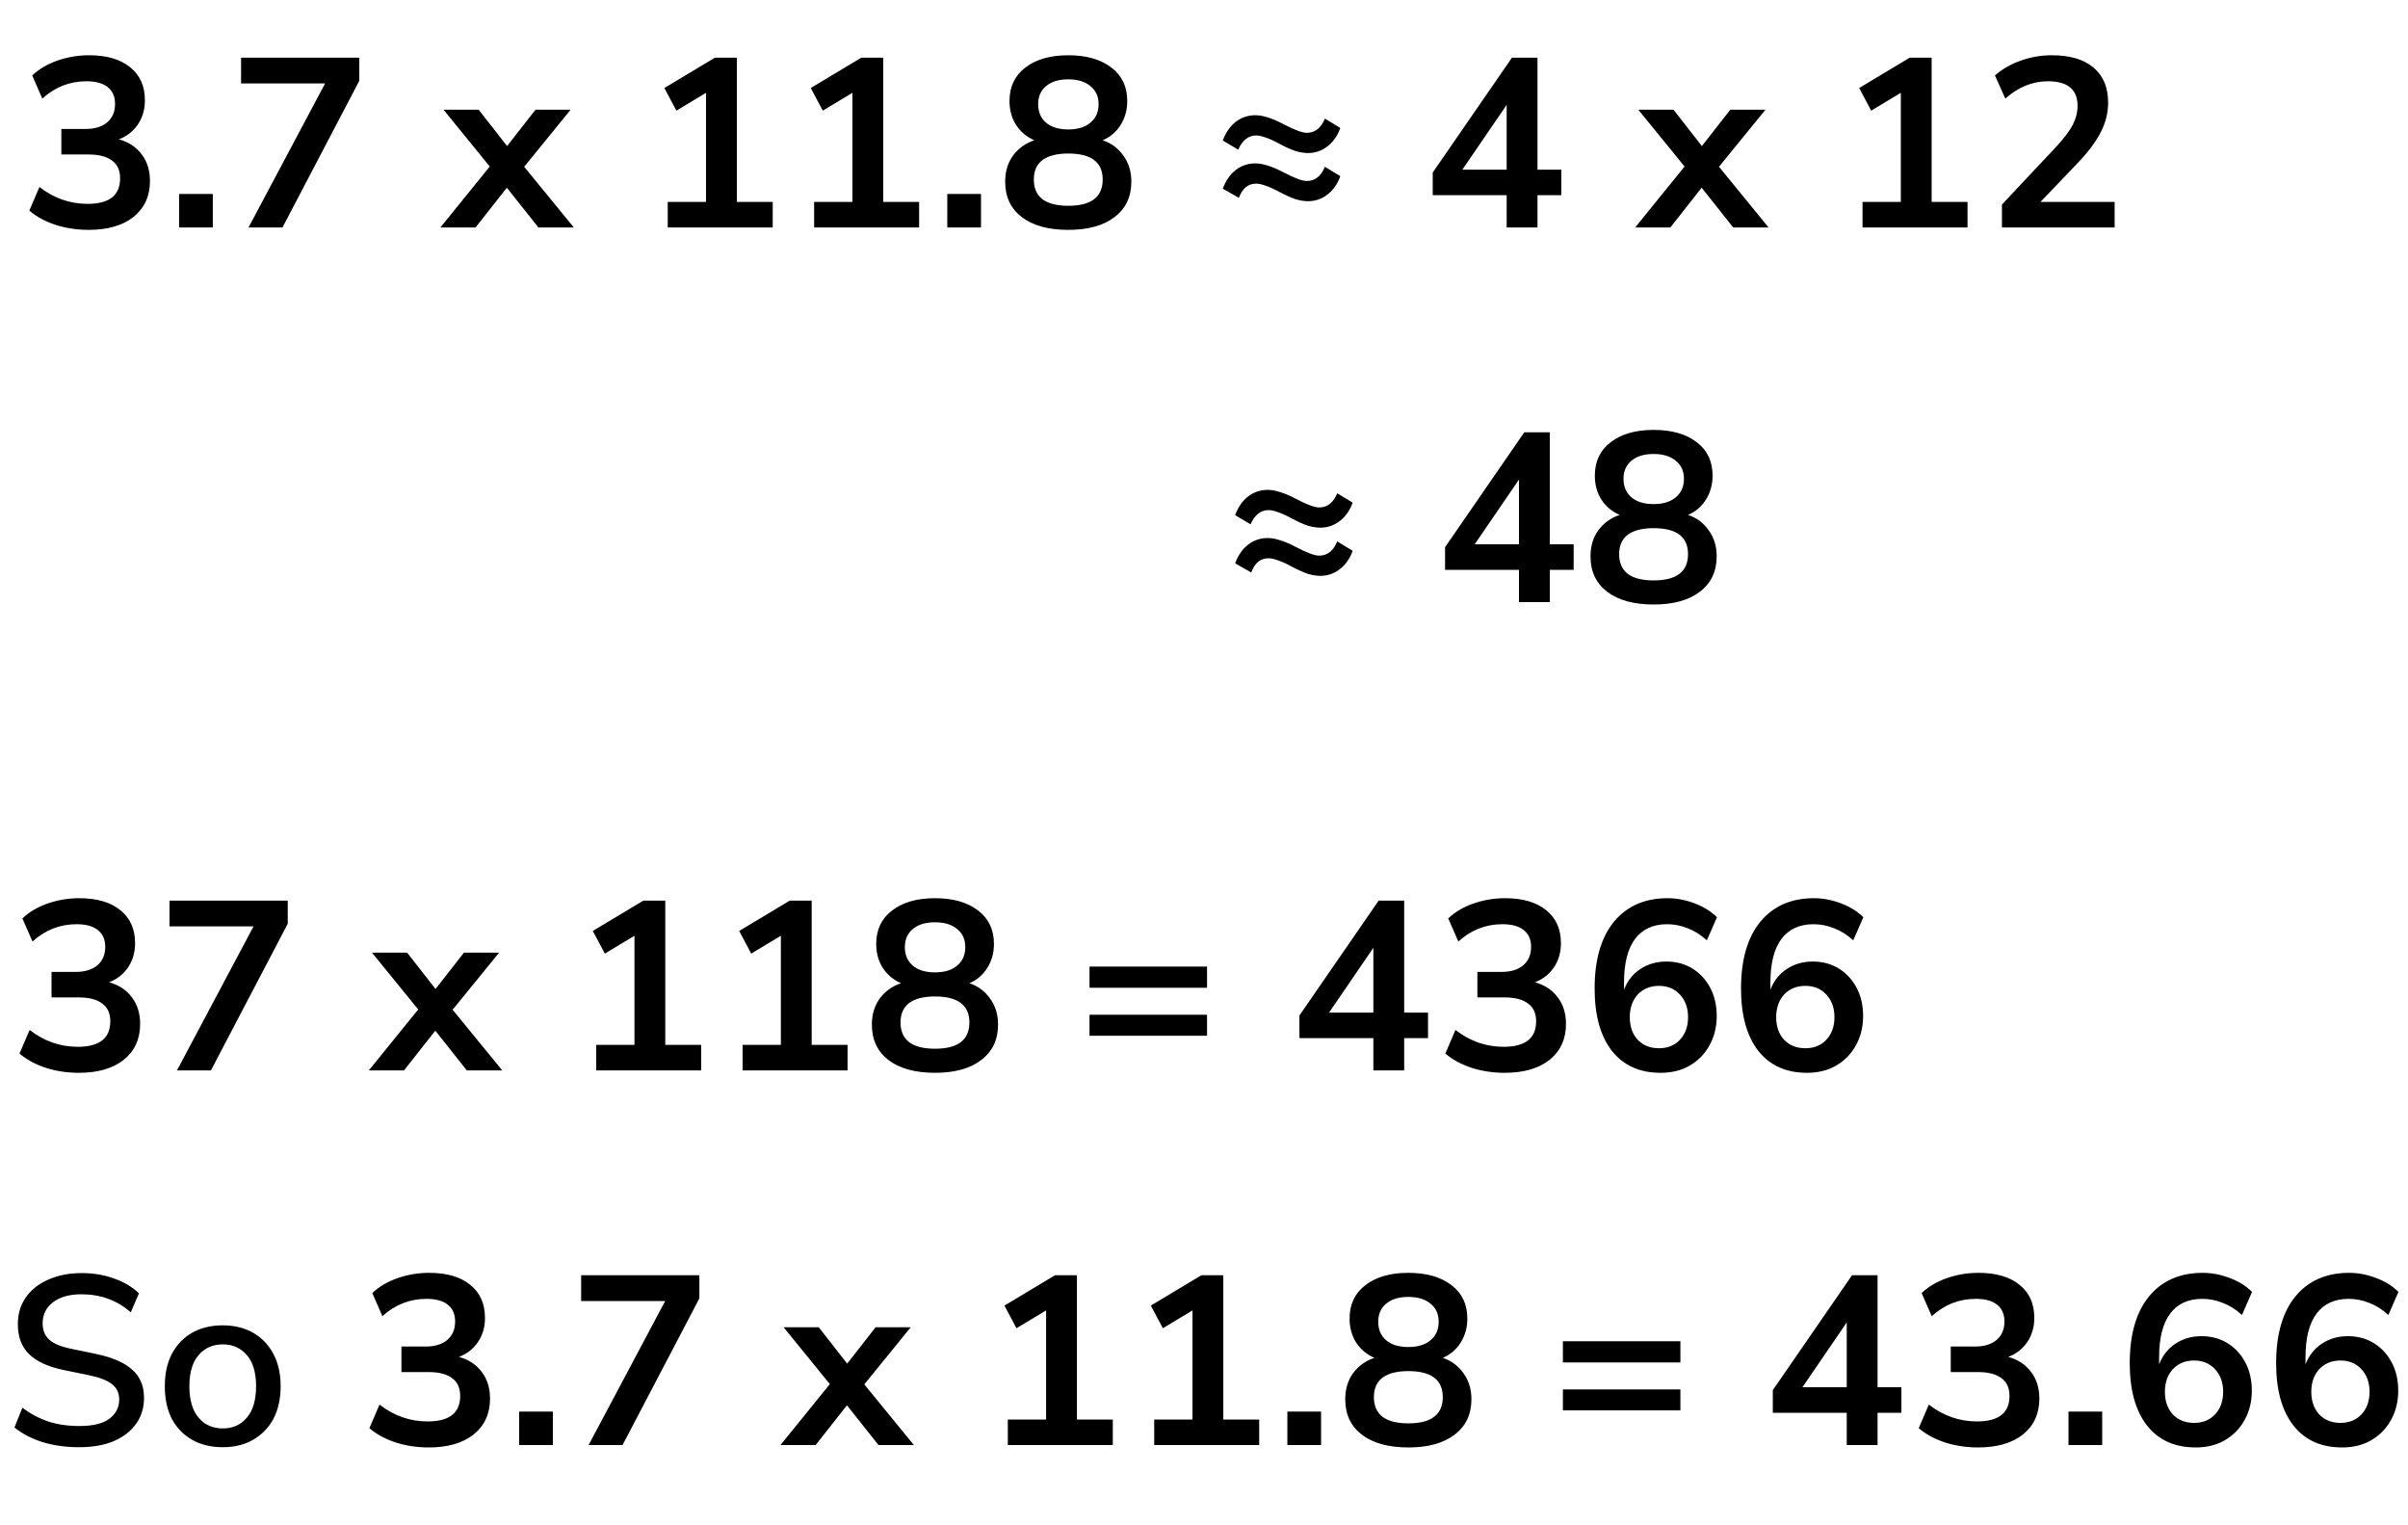 <?xml version="1.0" encoding="UTF-8"?> <svg xmlns="http://www.w3.org/2000/svg" width="180" height="114" viewBox="0 0 180 114" fill="none"><path d="M6.62 17.18C5.756 17.18 4.928 17.054 4.136 16.802C3.356 16.538 2.708 16.184 2.192 15.74L2.948 13.976C4.028 14.816 5.228 15.236 6.548 15.236C8.168 15.236 8.978 14.6 8.978 13.328C8.978 12.728 8.774 12.284 8.366 11.996C7.97 11.696 7.388 11.546 6.62 11.546H4.586V9.638H6.404C7.076 9.638 7.61 9.476 8.006 9.152C8.402 8.816 8.6 8.354 8.6 7.766C8.6 7.214 8.414 6.794 8.042 6.506C7.682 6.218 7.154 6.074 6.458 6.074C5.21 6.074 4.112 6.506 3.164 7.37L2.408 5.642C2.912 5.162 3.542 4.79 4.298 4.526C5.054 4.262 5.84 4.13 6.656 4.13C7.976 4.13 9.002 4.43 9.734 5.03C10.466 5.618 10.832 6.44 10.832 7.496C10.832 8.18 10.658 8.78 10.31 9.296C9.962 9.812 9.488 10.184 8.888 10.412C9.62 10.616 10.19 10.994 10.598 11.546C11.006 12.086 11.21 12.746 11.21 13.526C11.21 14.654 10.802 15.548 9.986 16.208C9.17 16.856 8.048 17.18 6.62 17.18ZM13.387 17V14.498H15.907V17H13.387ZM18.578 17L24.302 6.236H18.02V4.31H26.858V6.038L21.116 17H18.578ZM32.92 17L36.61 12.446L33.154 8.198H35.782L37.906 10.916L40.03 8.198H42.658L39.184 12.464L42.892 17H40.246L37.888 14.03L35.548 17H32.92ZM49.914 17V15.092H52.776V6.938L50.562 8.27L49.662 6.578L53.442 4.31H55.08V15.092H57.762V17H49.914ZM60.857 17V15.092H63.719V6.938L61.505 8.27L60.605 6.578L64.385 4.31H66.023V15.092H68.705V17H60.857ZM70.81 17V14.498H73.33V17H70.81ZM79.853 17.18C78.377 17.18 77.219 16.862 76.379 16.226C75.551 15.59 75.137 14.708 75.137 13.58C75.137 12.812 75.335 12.158 75.731 11.618C76.139 11.078 76.667 10.7 77.315 10.484C76.739 10.232 76.283 9.848 75.947 9.332C75.623 8.816 75.461 8.222 75.461 7.55C75.461 6.482 75.857 5.648 76.649 5.048C77.441 4.436 78.509 4.13 79.853 4.13C81.209 4.13 82.283 4.436 83.075 5.048C83.867 5.648 84.263 6.482 84.263 7.55C84.263 8.222 84.095 8.822 83.759 9.35C83.435 9.866 82.991 10.244 82.427 10.484C83.075 10.7 83.591 11.084 83.975 11.636C84.371 12.176 84.569 12.824 84.569 13.58C84.569 14.708 84.149 15.59 83.309 16.226C82.481 16.862 81.329 17.18 79.853 17.18ZM79.853 9.674C80.561 9.674 81.113 9.506 81.509 9.17C81.917 8.834 82.121 8.372 82.121 7.784C82.121 7.208 81.917 6.758 81.509 6.434C81.113 6.098 80.561 5.93 79.853 5.93C79.145 5.93 78.593 6.098 78.197 6.434C77.801 6.758 77.603 7.208 77.603 7.784C77.603 8.372 77.801 8.834 78.197 9.17C78.593 9.506 79.145 9.674 79.853 9.674ZM79.853 15.38C81.569 15.38 82.427 14.726 82.427 13.418C82.427 12.122 81.569 11.474 79.853 11.474C79.013 11.474 78.371 11.636 77.927 11.96C77.495 12.284 77.279 12.77 77.279 13.418C77.279 14.066 77.495 14.558 77.927 14.894C78.371 15.218 79.013 15.38 79.853 15.38ZM97.777 11.438C97.501 11.438 97.195 11.39 96.859 11.294C96.523 11.186 96.121 11.006 95.653 10.754C95.209 10.514 94.849 10.352 94.573 10.268C94.309 10.172 94.087 10.124 93.907 10.124C93.319 10.124 92.869 10.478 92.557 11.186L91.405 10.502C91.621 9.914 91.939 9.452 92.359 9.116C92.791 8.78 93.283 8.612 93.835 8.612C94.123 8.612 94.429 8.666 94.753 8.774C95.089 8.87 95.485 9.038 95.941 9.278C96.757 9.71 97.339 9.926 97.687 9.926C98.299 9.926 98.749 9.572 99.037 8.864L100.189 9.566C99.985 10.142 99.667 10.598 99.235 10.934C98.803 11.27 98.317 11.438 97.777 11.438ZM97.777 15.038C97.501 15.038 97.195 14.99 96.859 14.894C96.535 14.786 96.133 14.606 95.653 14.354C95.209 14.114 94.849 13.952 94.573 13.868C94.309 13.772 94.087 13.724 93.907 13.724C93.295 13.724 92.863 14.078 92.611 14.786L91.405 14.102C91.621 13.514 91.939 13.052 92.359 12.716C92.791 12.38 93.283 12.212 93.835 12.212C94.123 12.212 94.429 12.266 94.753 12.374C95.089 12.47 95.485 12.638 95.941 12.878C96.757 13.31 97.339 13.526 97.687 13.526C98.299 13.526 98.749 13.172 99.037 12.464L100.189 13.166C99.985 13.742 99.667 14.198 99.235 14.534C98.803 14.87 98.317 15.038 97.777 15.038ZM112.624 17V14.588H107.098V12.896L113.02 4.31H114.928V12.68H116.71V14.588H114.928V17H112.624ZM112.624 12.68V7.838L109.312 12.68H112.624ZM122.232 17L125.922 12.446L122.466 8.198H125.094L127.218 10.916L129.342 8.198H131.97L128.496 12.464L132.204 17H129.558L127.2 14.03L124.86 17H122.232ZM139.226 17V15.092H142.088V6.938L139.874 8.27L138.974 6.578L142.754 4.31H144.392V15.092H147.074V17H139.226ZM149.647 17V15.29L153.751 10.916C154.303 10.316 154.699 9.788 154.939 9.332C155.179 8.864 155.299 8.39 155.299 7.91C155.299 6.686 154.561 6.074 153.085 6.074C151.933 6.074 150.871 6.506 149.899 7.37L149.125 5.642C149.629 5.186 150.259 4.82 151.015 4.544C151.771 4.268 152.557 4.13 153.373 4.13C154.729 4.13 155.767 4.436 156.487 5.048C157.219 5.66 157.585 6.536 157.585 7.676C157.585 8.444 157.399 9.182 157.027 9.89C156.667 10.598 156.097 11.36 155.317 12.176L152.527 15.092H158.071V17H149.647Z" fill="black"></path><path d="M98.7 39.438C98.424 39.438 98.118 39.39 97.781 39.294C97.445 39.186 97.043 39.006 96.576 38.754C96.132 38.514 95.772 38.352 95.496 38.268C95.231 38.172 95.01 38.124 94.829 38.124C94.242 38.124 93.791 38.478 93.48 39.186L92.328 38.502C92.543 37.914 92.862 37.452 93.281 37.116C93.713 36.78 94.206 36.612 94.757 36.612C95.046 36.612 95.352 36.666 95.675 36.774C96.011 36.87 96.407 37.038 96.864 37.278C97.68 37.71 98.261 37.926 98.609 37.926C99.222 37.926 99.671 37.572 99.96 36.864L101.112 37.566C100.908 38.142 100.59 38.598 100.158 38.934C99.725 39.27 99.24 39.438 98.7 39.438ZM98.7 43.038C98.424 43.038 98.118 42.99 97.781 42.894C97.457 42.786 97.055 42.606 96.576 42.354C96.132 42.114 95.772 41.952 95.496 41.868C95.231 41.772 95.01 41.724 94.829 41.724C94.218 41.724 93.785 42.078 93.534 42.786L92.328 42.102C92.543 41.514 92.862 41.052 93.281 40.716C93.713 40.38 94.206 40.212 94.757 40.212C95.046 40.212 95.352 40.266 95.675 40.374C96.011 40.47 96.407 40.638 96.864 40.878C97.68 41.31 98.261 41.526 98.609 41.526C99.222 41.526 99.671 41.172 99.96 40.464L101.112 41.166C100.908 41.742 100.59 42.198 100.158 42.534C99.725 42.87 99.24 43.038 98.7 43.038ZM113.546 45V42.588H108.02V40.896L113.942 32.31H115.85V40.68H117.632V42.588H115.85V45H113.546ZM113.546 40.68V35.838L110.234 40.68H113.546ZM123.607 45.18C122.131 45.18 120.973 44.862 120.133 44.226C119.305 43.59 118.891 42.708 118.891 41.58C118.891 40.812 119.089 40.158 119.485 39.618C119.893 39.078 120.421 38.7 121.069 38.484C120.493 38.232 120.037 37.848 119.701 37.332C119.377 36.816 119.215 36.222 119.215 35.55C119.215 34.482 119.611 33.648 120.403 33.048C121.195 32.436 122.263 32.13 123.607 32.13C124.963 32.13 126.037 32.436 126.829 33.048C127.621 33.648 128.017 34.482 128.017 35.55C128.017 36.222 127.849 36.822 127.513 37.35C127.189 37.866 126.745 38.244 126.181 38.484C126.829 38.7 127.345 39.084 127.729 39.636C128.125 40.176 128.323 40.824 128.323 41.58C128.323 42.708 127.903 43.59 127.063 44.226C126.235 44.862 125.083 45.18 123.607 45.18ZM123.607 37.674C124.315 37.674 124.867 37.506 125.263 37.17C125.671 36.834 125.875 36.372 125.875 35.784C125.875 35.208 125.671 34.758 125.263 34.434C124.867 34.098 124.315 33.93 123.607 33.93C122.899 33.93 122.347 34.098 121.951 34.434C121.555 34.758 121.357 35.208 121.357 35.784C121.357 36.372 121.555 36.834 121.951 37.17C122.347 37.506 122.899 37.674 123.607 37.674ZM123.607 43.38C125.323 43.38 126.181 42.726 126.181 41.418C126.181 40.122 125.323 39.474 123.607 39.474C122.767 39.474 122.125 39.636 121.681 39.96C121.249 40.284 121.033 40.77 121.033 41.418C121.033 42.066 121.249 42.558 121.681 42.894C122.125 43.218 122.767 43.38 123.607 43.38Z" fill="black"></path><path d="M5.886 80.18C5.022 80.18 4.194 80.054 3.402 79.802C2.622 79.538 1.974 79.184 1.458 78.74L2.214 76.976C3.294 77.816 4.494 78.236 5.814 78.236C7.434 78.236 8.244 77.6 8.244 76.328C8.244 75.728 8.04 75.284 7.632 74.996C7.236 74.696 6.654 74.546 5.886 74.546H3.852V72.638H5.67C6.342 72.638 6.876 72.476 7.272 72.152C7.668 71.816 7.866 71.354 7.866 70.766C7.866 70.214 7.68 69.794 7.308 69.506C6.948 69.218 6.42 69.074 5.724 69.074C4.476 69.074 3.378 69.506 2.43 70.37L1.674 68.642C2.178 68.162 2.808 67.79 3.564 67.526C4.32 67.262 5.106 67.13 5.922 67.13C7.242 67.13 8.268 67.43 9 68.03C9.732 68.618 10.098 69.44 10.098 70.496C10.098 71.18 9.924 71.78 9.576 72.296C9.228 72.812 8.754 73.184 8.154 73.412C8.886 73.616 9.456 73.994 9.864 74.546C10.272 75.086 10.476 75.746 10.476 76.526C10.476 77.654 10.068 78.548 9.252 79.208C8.436 79.856 7.314 80.18 5.886 80.18ZM13.229 80L18.953 69.236H12.671V67.31H21.509V69.038L15.767 80H13.229ZM27.571 80L31.261 75.446L27.805 71.198H30.433L32.557 73.916L34.681 71.198H37.309L33.835 75.464L37.543 80H34.897L32.539 77.03L30.199 80H27.571ZM44.565 80V78.092H47.427V69.938L45.213 71.27L44.313 69.578L48.093 67.31H49.731V78.092H52.413V80H44.565ZM55.508 80V78.092H58.37V69.938L56.156 71.27L55.256 69.578L59.036 67.31H60.674V78.092H63.356V80H55.508ZM69.889 80.18C68.413 80.18 67.255 79.862 66.415 79.226C65.587 78.59 65.173 77.708 65.173 76.58C65.173 75.812 65.371 75.158 65.767 74.618C66.175 74.078 66.703 73.7 67.351 73.484C66.775 73.232 66.319 72.848 65.983 72.332C65.659 71.816 65.497 71.222 65.497 70.55C65.497 69.482 65.893 68.648 66.685 68.048C67.477 67.436 68.545 67.13 69.889 67.13C71.245 67.13 72.319 67.436 73.111 68.048C73.903 68.648 74.299 69.482 74.299 70.55C74.299 71.222 74.131 71.822 73.795 72.35C73.471 72.866 73.027 73.244 72.463 73.484C73.111 73.7 73.627 74.084 74.011 74.636C74.407 75.176 74.605 75.824 74.605 76.58C74.605 77.708 74.185 78.59 73.345 79.226C72.517 79.862 71.365 80.18 69.889 80.18ZM69.889 72.674C70.597 72.674 71.149 72.506 71.545 72.17C71.953 71.834 72.157 71.372 72.157 70.784C72.157 70.208 71.953 69.758 71.545 69.434C71.149 69.098 70.597 68.93 69.889 68.93C69.181 68.93 68.629 69.098 68.233 69.434C67.837 69.758 67.639 70.208 67.639 70.784C67.639 71.372 67.837 71.834 68.233 72.17C68.629 72.506 69.181 72.674 69.889 72.674ZM69.889 78.38C71.605 78.38 72.463 77.726 72.463 76.418C72.463 75.122 71.605 74.474 69.889 74.474C69.049 74.474 68.407 74.636 67.963 74.96C67.531 75.284 67.315 75.77 67.315 76.418C67.315 77.066 67.531 77.558 67.963 77.894C68.407 78.218 69.049 78.38 69.889 78.38ZM81.442 73.826V72.242H90.226V73.826H81.442ZM81.442 77.408V75.842H90.226V77.408H81.442ZM102.66 80V77.588H97.134V75.896L103.056 67.31H104.964V75.68H106.746V77.588H104.964V80H102.66ZM102.66 75.68V70.838L99.348 75.68H102.66ZM112.469 80.18C111.605 80.18 110.777 80.054 109.985 79.802C109.205 79.538 108.557 79.184 108.041 78.74L108.797 76.976C109.877 77.816 111.077 78.236 112.397 78.236C114.017 78.236 114.827 77.6 114.827 76.328C114.827 75.728 114.623 75.284 114.215 74.996C113.819 74.696 113.237 74.546 112.469 74.546H110.435V72.638H112.253C112.925 72.638 113.459 72.476 113.855 72.152C114.251 71.816 114.449 71.354 114.449 70.766C114.449 70.214 114.263 69.794 113.891 69.506C113.531 69.218 113.003 69.074 112.307 69.074C111.059 69.074 109.961 69.506 109.013 70.37L108.257 68.642C108.761 68.162 109.391 67.79 110.147 67.526C110.903 67.262 111.689 67.13 112.505 67.13C113.825 67.13 114.851 67.43 115.583 68.03C116.315 68.618 116.681 69.44 116.681 70.496C116.681 71.18 116.507 71.78 116.159 72.296C115.811 72.812 115.337 73.184 114.737 73.412C115.469 73.616 116.039 73.994 116.447 74.546C116.855 75.086 117.059 75.746 117.059 76.526C117.059 77.654 116.651 78.548 115.835 79.208C115.019 79.856 113.897 80.18 112.469 80.18ZM124.132 80.18C122.56 80.18 121.342 79.628 120.478 78.524C119.626 77.42 119.2 75.872 119.2 73.88C119.2 71.732 119.68 70.07 120.64 68.894C121.612 67.718 122.95 67.13 124.654 67.13C125.326 67.13 125.992 67.256 126.652 67.508C127.312 67.748 127.876 68.096 128.344 68.552L127.588 70.28C127.144 69.872 126.67 69.572 126.166 69.38C125.662 69.176 125.146 69.074 124.618 69.074C123.574 69.074 122.776 69.44 122.224 70.172C121.672 70.904 121.396 71.996 121.396 73.448V73.97C121.648 73.31 122.056 72.794 122.62 72.422C123.184 72.05 123.832 71.864 124.564 71.864C125.296 71.864 125.944 72.038 126.508 72.386C127.072 72.734 127.516 73.214 127.84 73.826C128.164 74.438 128.326 75.14 128.326 75.932C128.326 76.748 128.146 77.48 127.786 78.128C127.438 78.764 126.946 79.268 126.31 79.64C125.686 80 124.96 80.18 124.132 80.18ZM124.006 78.344C124.654 78.344 125.176 78.134 125.572 77.714C125.98 77.282 126.184 76.718 126.184 76.022C126.184 75.326 125.98 74.762 125.572 74.33C125.176 73.898 124.654 73.682 124.006 73.682C123.358 73.682 122.83 73.898 122.422 74.33C122.026 74.762 121.828 75.326 121.828 76.022C121.828 76.718 122.026 77.282 122.422 77.714C122.83 78.134 123.358 78.344 124.006 78.344ZM135.075 80.18C133.503 80.18 132.285 79.628 131.421 78.524C130.569 77.42 130.143 75.872 130.143 73.88C130.143 71.732 130.623 70.07 131.583 68.894C132.555 67.718 133.893 67.13 135.597 67.13C136.269 67.13 136.935 67.256 137.595 67.508C138.255 67.748 138.819 68.096 139.287 68.552L138.531 70.28C138.087 69.872 137.613 69.572 137.109 69.38C136.605 69.176 136.089 69.074 135.561 69.074C134.517 69.074 133.719 69.44 133.167 70.172C132.615 70.904 132.339 71.996 132.339 73.448V73.97C132.591 73.31 132.999 72.794 133.563 72.422C134.127 72.05 134.775 71.864 135.507 71.864C136.239 71.864 136.887 72.038 137.451 72.386C138.015 72.734 138.459 73.214 138.783 73.826C139.107 74.438 139.269 75.14 139.269 75.932C139.269 76.748 139.089 77.48 138.729 78.128C138.381 78.764 137.889 79.268 137.253 79.64C136.629 80 135.903 80.18 135.075 80.18ZM134.949 78.344C135.597 78.344 136.119 78.134 136.515 77.714C136.923 77.282 137.127 76.718 137.127 76.022C137.127 75.326 136.923 74.762 136.515 74.33C136.119 73.898 135.597 73.682 134.949 73.682C134.301 73.682 133.773 73.898 133.365 74.33C132.969 74.762 132.771 75.326 132.771 76.022C132.771 76.718 132.969 77.282 133.365 77.714C133.773 78.134 134.301 78.344 134.949 78.344Z" fill="black"></path><path d="M5.923 108.162C4.927 108.162 4.015 108.036 3.187 107.784C2.359 107.52 1.657 107.154 1.081 106.686L1.675 105.21C2.275 105.666 2.917 106.008 3.601 106.236C4.285 106.464 5.059 106.578 5.923 106.578C6.943 106.578 7.693 106.398 8.173 106.038C8.665 105.666 8.911 105.186 8.911 104.598C8.911 104.118 8.737 103.74 8.389 103.464C8.041 103.176 7.459 102.948 6.643 102.78L4.717 102.384C3.577 102.144 2.725 101.748 2.161 101.196C1.609 100.644 1.333 99.9 1.333 98.964C1.333 98.208 1.531 97.542 1.927 96.966C2.335 96.39 2.899 95.946 3.619 95.634C4.339 95.31 5.167 95.148 6.103 95.148C6.967 95.148 7.765 95.28 8.497 95.544C9.241 95.796 9.871 96.168 10.387 96.66L9.775 98.082C8.755 97.182 7.525 96.732 6.085 96.732C5.197 96.732 4.489 96.93 3.961 97.326C3.445 97.722 3.187 98.25 3.187 98.91C3.187 99.414 3.349 99.816 3.673 100.116C3.997 100.416 4.537 100.644 5.293 100.8L7.201 101.196C8.401 101.448 9.295 101.838 9.883 102.366C10.471 102.882 10.765 103.584 10.765 104.472C10.765 105.216 10.567 105.864 10.171 106.416C9.775 106.968 9.217 107.4 8.497 107.712C7.777 108.012 6.919 108.162 5.923 108.162ZM16.658 108.162C15.77 108.162 15.002 107.976 14.354 107.604C13.706 107.232 13.202 106.71 12.842 106.038C12.494 105.354 12.32 104.544 12.32 103.608C12.32 102.672 12.494 101.868 12.842 101.196C13.202 100.512 13.706 99.984 14.354 99.612C15.002 99.24 15.77 99.054 16.658 99.054C17.522 99.054 18.278 99.24 18.926 99.612C19.574 99.984 20.078 100.512 20.438 101.196C20.798 101.868 20.978 102.672 20.978 103.608C20.978 104.544 20.798 105.354 20.438 106.038C20.078 106.71 19.574 107.232 18.926 107.604C18.278 107.976 17.522 108.162 16.658 108.162ZM16.658 106.758C17.402 106.758 18.002 106.488 18.458 105.948C18.914 105.408 19.142 104.628 19.142 103.608C19.142 102.588 18.914 101.814 18.458 101.286C18.002 100.746 17.402 100.476 16.658 100.476C15.902 100.476 15.296 100.746 14.84 101.286C14.384 101.814 14.156 102.588 14.156 103.608C14.156 104.628 14.384 105.408 14.84 105.948C15.296 106.488 15.902 106.758 16.658 106.758ZM32.041 108.18C31.177 108.18 30.349 108.054 29.557 107.802C28.777 107.538 28.129 107.184 27.613 106.74L28.369 104.976C29.449 105.816 30.649 106.236 31.969 106.236C33.589 106.236 34.399 105.6 34.399 104.328C34.399 103.728 34.195 103.284 33.787 102.996C33.391 102.696 32.809 102.546 32.041 102.546H30.007V100.638H31.825C32.497 100.638 33.031 100.476 33.427 100.152C33.823 99.816 34.021 99.354 34.021 98.766C34.021 98.214 33.835 97.794 33.463 97.506C33.103 97.218 32.575 97.074 31.879 97.074C30.631 97.074 29.533 97.506 28.585 98.37L27.829 96.642C28.333 96.162 28.963 95.79 29.719 95.526C30.475 95.262 31.261 95.13 32.077 95.13C33.397 95.13 34.423 95.43 35.155 96.03C35.887 96.618 36.253 97.44 36.253 98.496C36.253 99.18 36.079 99.78 35.731 100.296C35.383 100.812 34.909 101.184 34.309 101.412C35.041 101.616 35.611 101.994 36.019 102.546C36.427 103.086 36.631 103.746 36.631 104.526C36.631 105.654 36.223 106.548 35.407 107.208C34.591 107.856 33.469 108.18 32.041 108.18ZM38.808 108V105.498H41.328V108H38.808ZM43.999 108L49.723 97.236H43.441V95.31H52.279V97.038L46.537 108H43.999ZM58.342 108L62.032 103.446L58.576 99.198H61.204L63.328 101.916L65.452 99.198H68.08L64.606 103.464L68.314 108H65.668L63.31 105.03L60.97 108H58.342ZM75.335 108V106.092H78.197V97.938L75.983 99.27L75.083 97.578L78.863 95.31H80.501V106.092H83.183V108H75.335ZM86.278 108V106.092H89.14V97.938L86.926 99.27L86.026 97.578L89.806 95.31H91.444V106.092H94.126V108H86.278ZM96.231 108V105.498H98.751V108H96.231ZM105.274 108.18C103.798 108.18 102.64 107.862 101.8 107.226C100.972 106.59 100.558 105.708 100.558 104.58C100.558 103.812 100.756 103.158 101.152 102.618C101.56 102.078 102.088 101.7 102.736 101.484C102.16 101.232 101.704 100.848 101.368 100.332C101.044 99.816 100.882 99.222 100.882 98.55C100.882 97.482 101.278 96.648 102.07 96.048C102.862 95.436 103.93 95.13 105.274 95.13C106.63 95.13 107.704 95.436 108.496 96.048C109.288 96.648 109.684 97.482 109.684 98.55C109.684 99.222 109.516 99.822 109.18 100.35C108.856 100.866 108.412 101.244 107.848 101.484C108.496 101.7 109.012 102.084 109.396 102.636C109.792 103.176 109.99 103.824 109.99 104.58C109.99 105.708 109.57 106.59 108.73 107.226C107.902 107.862 106.75 108.18 105.274 108.18ZM105.274 100.674C105.982 100.674 106.534 100.506 106.93 100.17C107.338 99.834 107.542 99.372 107.542 98.784C107.542 98.208 107.338 97.758 106.93 97.434C106.534 97.098 105.982 96.93 105.274 96.93C104.566 96.93 104.014 97.098 103.618 97.434C103.222 97.758 103.024 98.208 103.024 98.784C103.024 99.372 103.222 99.834 103.618 100.17C104.014 100.506 104.566 100.674 105.274 100.674ZM105.274 106.38C106.99 106.38 107.848 105.726 107.848 104.418C107.848 103.122 106.99 102.474 105.274 102.474C104.434 102.474 103.792 102.636 103.348 102.96C102.916 103.284 102.7 103.77 102.7 104.418C102.7 105.066 102.916 105.558 103.348 105.894C103.792 106.218 104.434 106.38 105.274 106.38ZM116.827 101.826V100.242H125.611V101.826H116.827ZM116.827 105.408V103.842H125.611V105.408H116.827ZM138.045 108V105.588H132.519V103.896L138.441 95.31H140.349V103.68H142.131V105.588H140.349V108H138.045ZM138.045 103.68V98.838L134.733 103.68H138.045ZM147.854 108.18C146.99 108.18 146.162 108.054 145.37 107.802C144.59 107.538 143.942 107.184 143.426 106.74L144.182 104.976C145.262 105.816 146.462 106.236 147.782 106.236C149.402 106.236 150.212 105.6 150.212 104.328C150.212 103.728 150.008 103.284 149.6 102.996C149.204 102.696 148.622 102.546 147.854 102.546H145.82V100.638H147.638C148.31 100.638 148.844 100.476 149.24 100.152C149.636 99.816 149.834 99.354 149.834 98.766C149.834 98.214 149.648 97.794 149.276 97.506C148.916 97.218 148.388 97.074 147.692 97.074C146.444 97.074 145.346 97.506 144.398 98.37L143.642 96.642C144.146 96.162 144.776 95.79 145.532 95.526C146.288 95.262 147.074 95.13 147.89 95.13C149.21 95.13 150.236 95.43 150.968 96.03C151.7 96.618 152.066 97.44 152.066 98.496C152.066 99.18 151.892 99.78 151.544 100.296C151.196 100.812 150.722 101.184 150.122 101.412C150.854 101.616 151.424 101.994 151.832 102.546C152.24 103.086 152.444 103.746 152.444 104.526C152.444 105.654 152.036 106.548 151.22 107.208C150.404 107.856 149.282 108.18 147.854 108.18ZM154.621 108V105.498H157.141V108H154.621ZM164.132 108.18C162.56 108.18 161.342 107.628 160.478 106.524C159.626 105.42 159.2 103.872 159.2 101.88C159.2 99.732 159.68 98.07 160.64 96.894C161.612 95.718 162.95 95.13 164.654 95.13C165.326 95.13 165.992 95.256 166.652 95.508C167.312 95.748 167.876 96.096 168.344 96.552L167.588 98.28C167.144 97.872 166.67 97.572 166.166 97.38C165.662 97.176 165.146 97.074 164.618 97.074C163.574 97.074 162.776 97.44 162.224 98.172C161.672 98.904 161.396 99.996 161.396 101.448V101.97C161.648 101.31 162.056 100.794 162.62 100.422C163.184 100.05 163.832 99.864 164.564 99.864C165.296 99.864 165.944 100.038 166.508 100.386C167.072 100.734 167.516 101.214 167.84 101.826C168.164 102.438 168.326 103.14 168.326 103.932C168.326 104.748 168.146 105.48 167.786 106.128C167.438 106.764 166.946 107.268 166.31 107.64C165.686 108 164.96 108.18 164.132 108.18ZM164.006 106.344C164.654 106.344 165.176 106.134 165.572 105.714C165.98 105.282 166.184 104.718 166.184 104.022C166.184 103.326 165.98 102.762 165.572 102.33C165.176 101.898 164.654 101.682 164.006 101.682C163.358 101.682 162.83 101.898 162.422 102.33C162.026 102.762 161.828 103.326 161.828 104.022C161.828 104.718 162.026 105.282 162.422 105.714C162.83 106.134 163.358 106.344 164.006 106.344ZM175.075 108.18C173.503 108.18 172.285 107.628 171.421 106.524C170.569 105.42 170.143 103.872 170.143 101.88C170.143 99.732 170.623 98.07 171.583 96.894C172.555 95.718 173.893 95.13 175.597 95.13C176.269 95.13 176.935 95.256 177.595 95.508C178.255 95.748 178.819 96.096 179.287 96.552L178.531 98.28C178.087 97.872 177.613 97.572 177.109 97.38C176.605 97.176 176.089 97.074 175.561 97.074C174.517 97.074 173.719 97.44 173.167 98.172C172.615 98.904 172.339 99.996 172.339 101.448V101.97C172.591 101.31 172.999 100.794 173.563 100.422C174.127 100.05 174.775 99.864 175.507 99.864C176.239 99.864 176.887 100.038 177.451 100.386C178.015 100.734 178.459 101.214 178.783 101.826C179.107 102.438 179.269 103.14 179.269 103.932C179.269 104.748 179.089 105.48 178.729 106.128C178.381 106.764 177.889 107.268 177.253 107.64C176.629 108 175.903 108.18 175.075 108.18ZM174.949 106.344C175.597 106.344 176.119 106.134 176.515 105.714C176.923 105.282 177.127 104.718 177.127 104.022C177.127 103.326 176.923 102.762 176.515 102.33C176.119 101.898 175.597 101.682 174.949 101.682C174.301 101.682 173.773 101.898 173.365 102.33C172.969 102.762 172.771 103.326 172.771 104.022C172.771 104.718 172.969 105.282 173.365 105.714C173.773 106.134 174.301 106.344 174.949 106.344Z" fill="black"></path></svg> 
